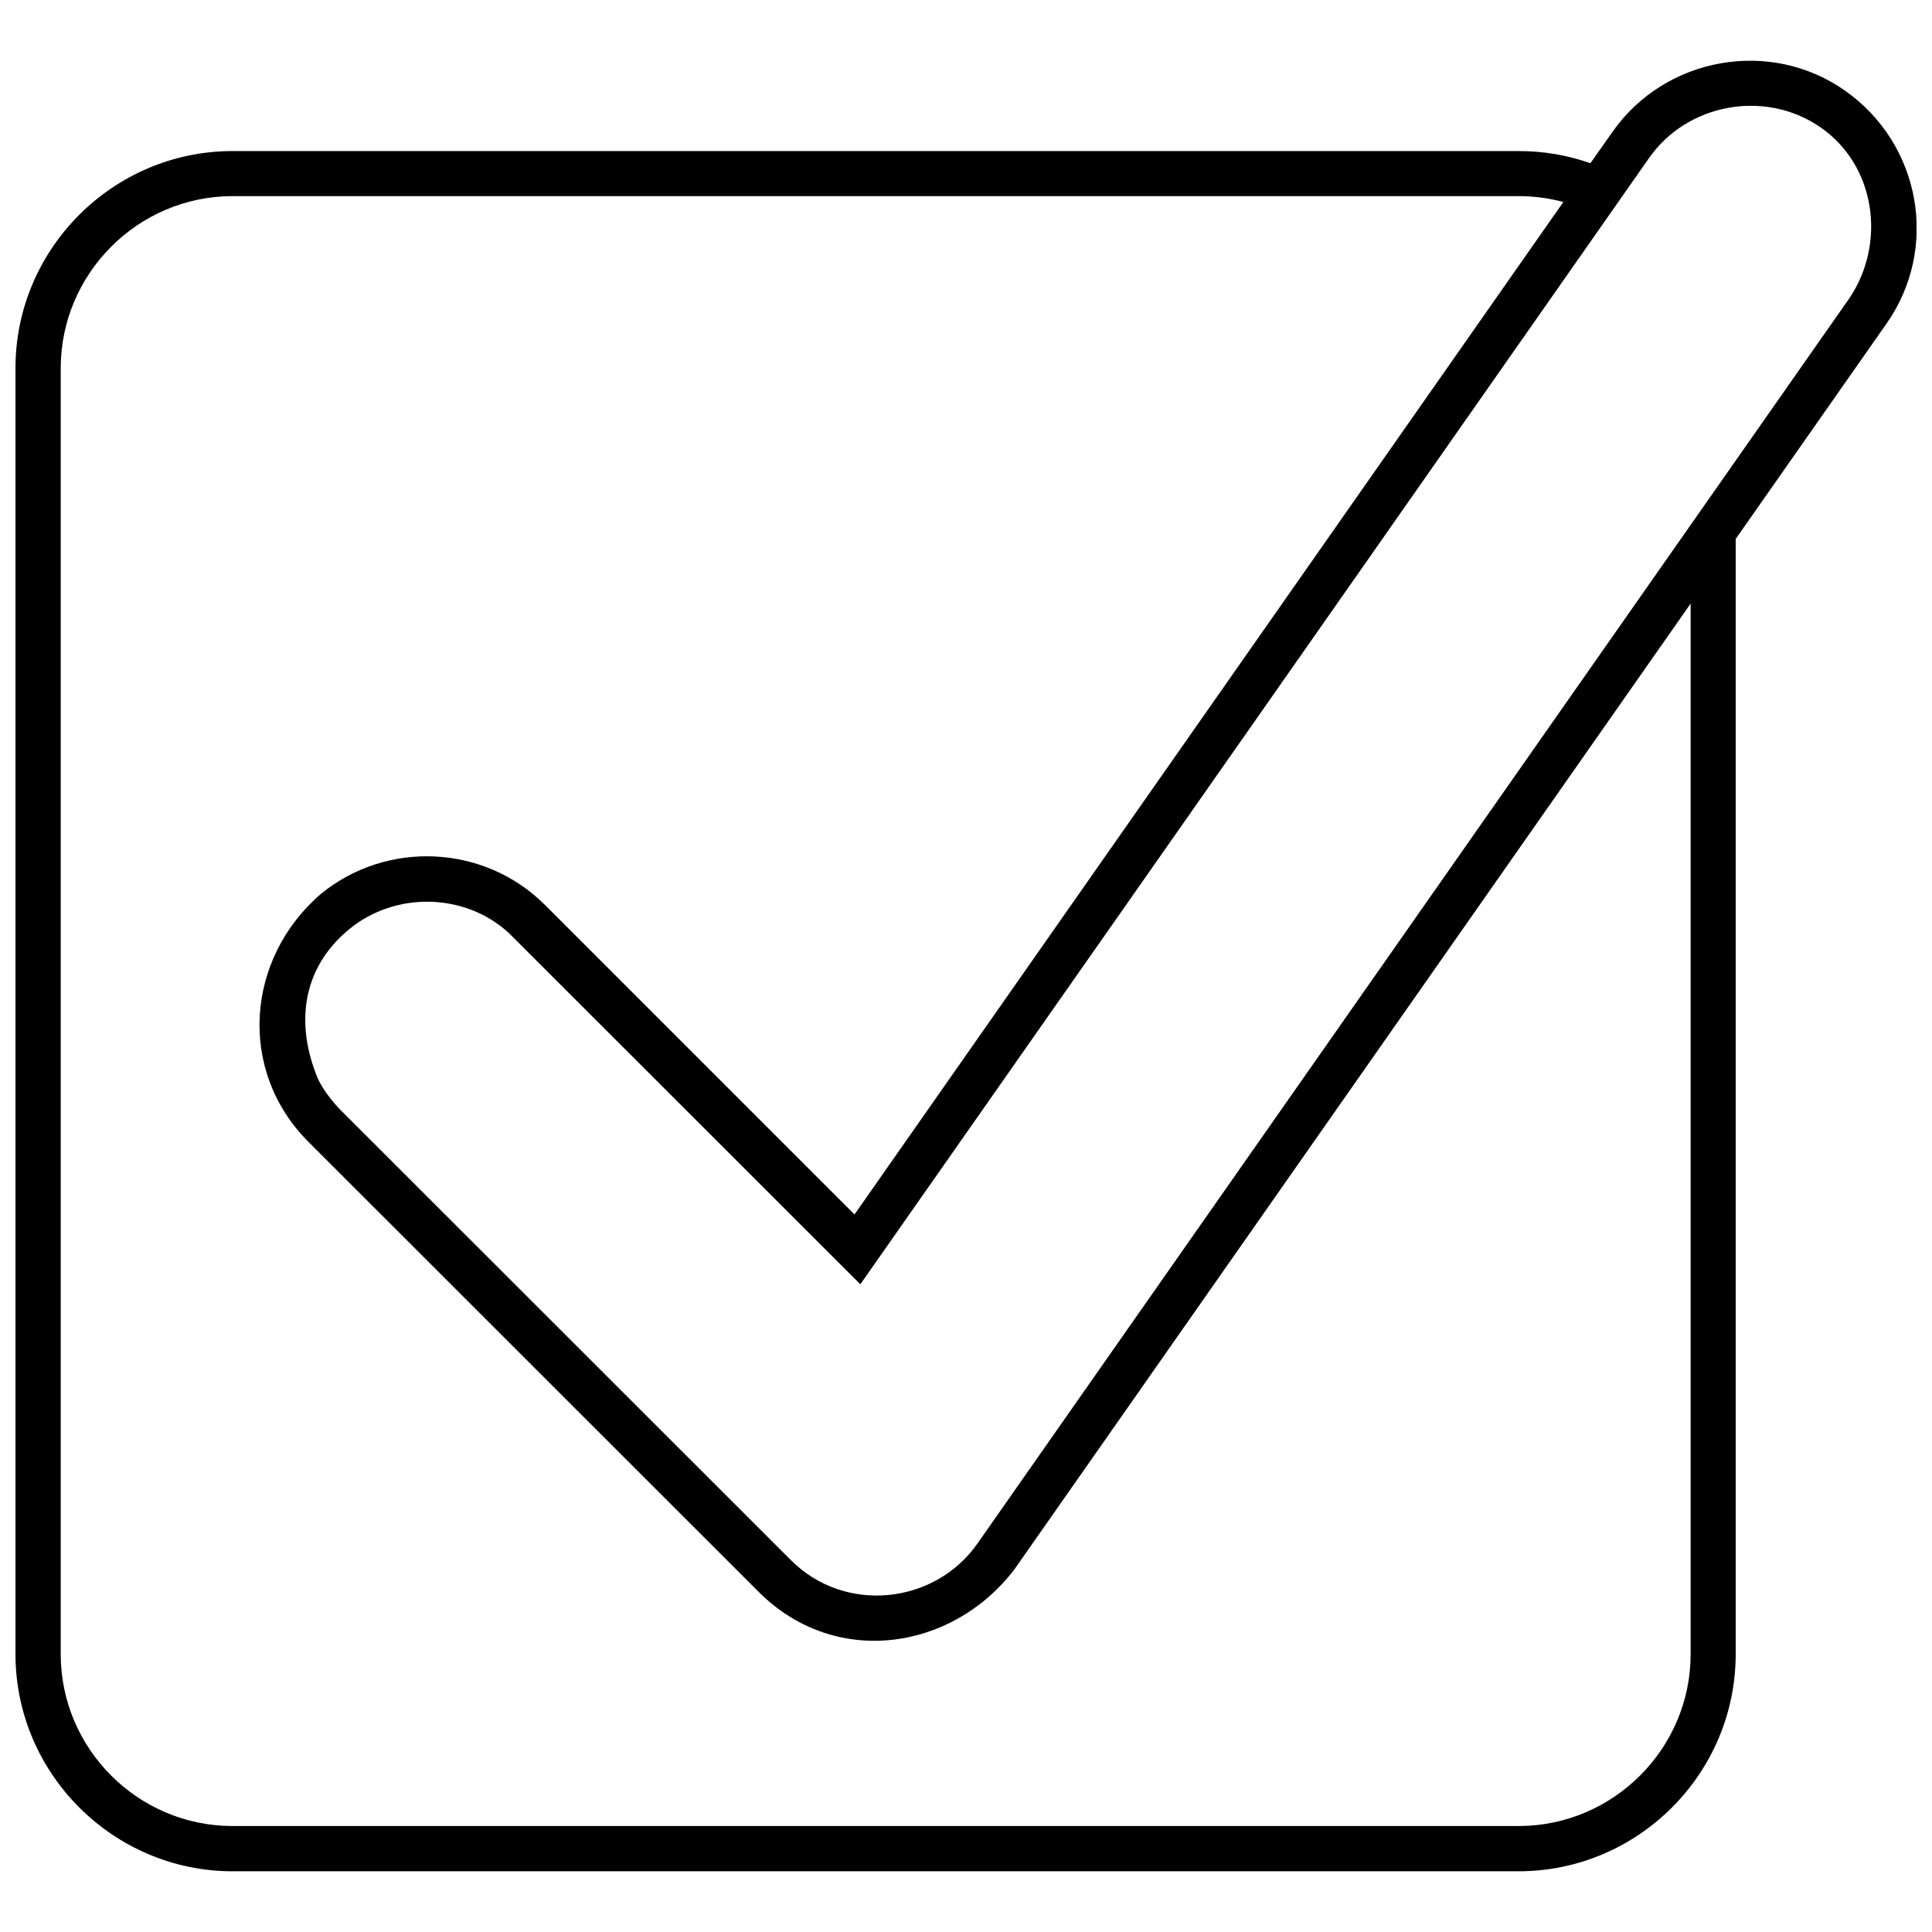 <?xml version="1.0" encoding="UTF-8"?>
<!-- Uploaded to: ICON Repo, www.svgrepo.com, Generator: ICON Repo Mixer Tools -->
<svg width="800px" height="800px" version="1.1" viewBox="144 144 512 512" xmlns="http://www.w3.org/2000/svg">
 <defs>
  <clipPath id="a">
   <path d="m148.09 160h503.81v480h-503.81z"/>
  </clipPath>
 </defs>
 <g clip-path="url(#a)">
  <path d="m205.64 184.03h340.79c6.566 0 12.953 1.074 19.043 3.223l5.852-8.297c13.91-19.879 41.844-24.953 61.723-10.863 19.996 14.148 24.953 41.664 10.863 61.723l-39.934 57.008v295.54c0 31.637-25.848 57.543-57.543 57.543h-340.79c-31.637 0-57.543-25.906-57.543-57.543v-340.79c0-31.695 25.906-57.543 57.543-57.543zm166.36 300.32-93.18-93.121c-11.641-10.684-30.145-11.043-42.383-0.895-12.594 10.445-14.086 25.191-8.297 39.277 1.074 2.625 3.941 6.387 6.09 8.535l119.33 119.27c14.387 14.445 38.203 11.699 49.426-4.297l231.13-330.1c9.848-14.625 6.984-35.34-7.879-45.426-14.566-9.91-35.039-6.207-45.188 8.238-69.66 99.508-139.32 199.02-209.05 298.52zm-1.551-18.504 187.86-268.32c-3.82-1.016-7.762-1.551-11.879-1.551h-340.79c-25.07 0-45.547 20.535-45.547 45.605v340.79c0 25.07 20.477 45.547 45.547 45.547h340.79c25.07 0 45.605-20.477 45.605-45.547v-278.41l-179.26 256.02c-16.535 21.551-47.516 26.086-67.691 5.91l-119.33-119.27c-18.863-18.863-16.656-48.531 3.281-65.723 17.371-14.207 43.219-13.25 59.453 2.984l81.957 81.957z"/>
 </g>
</svg>